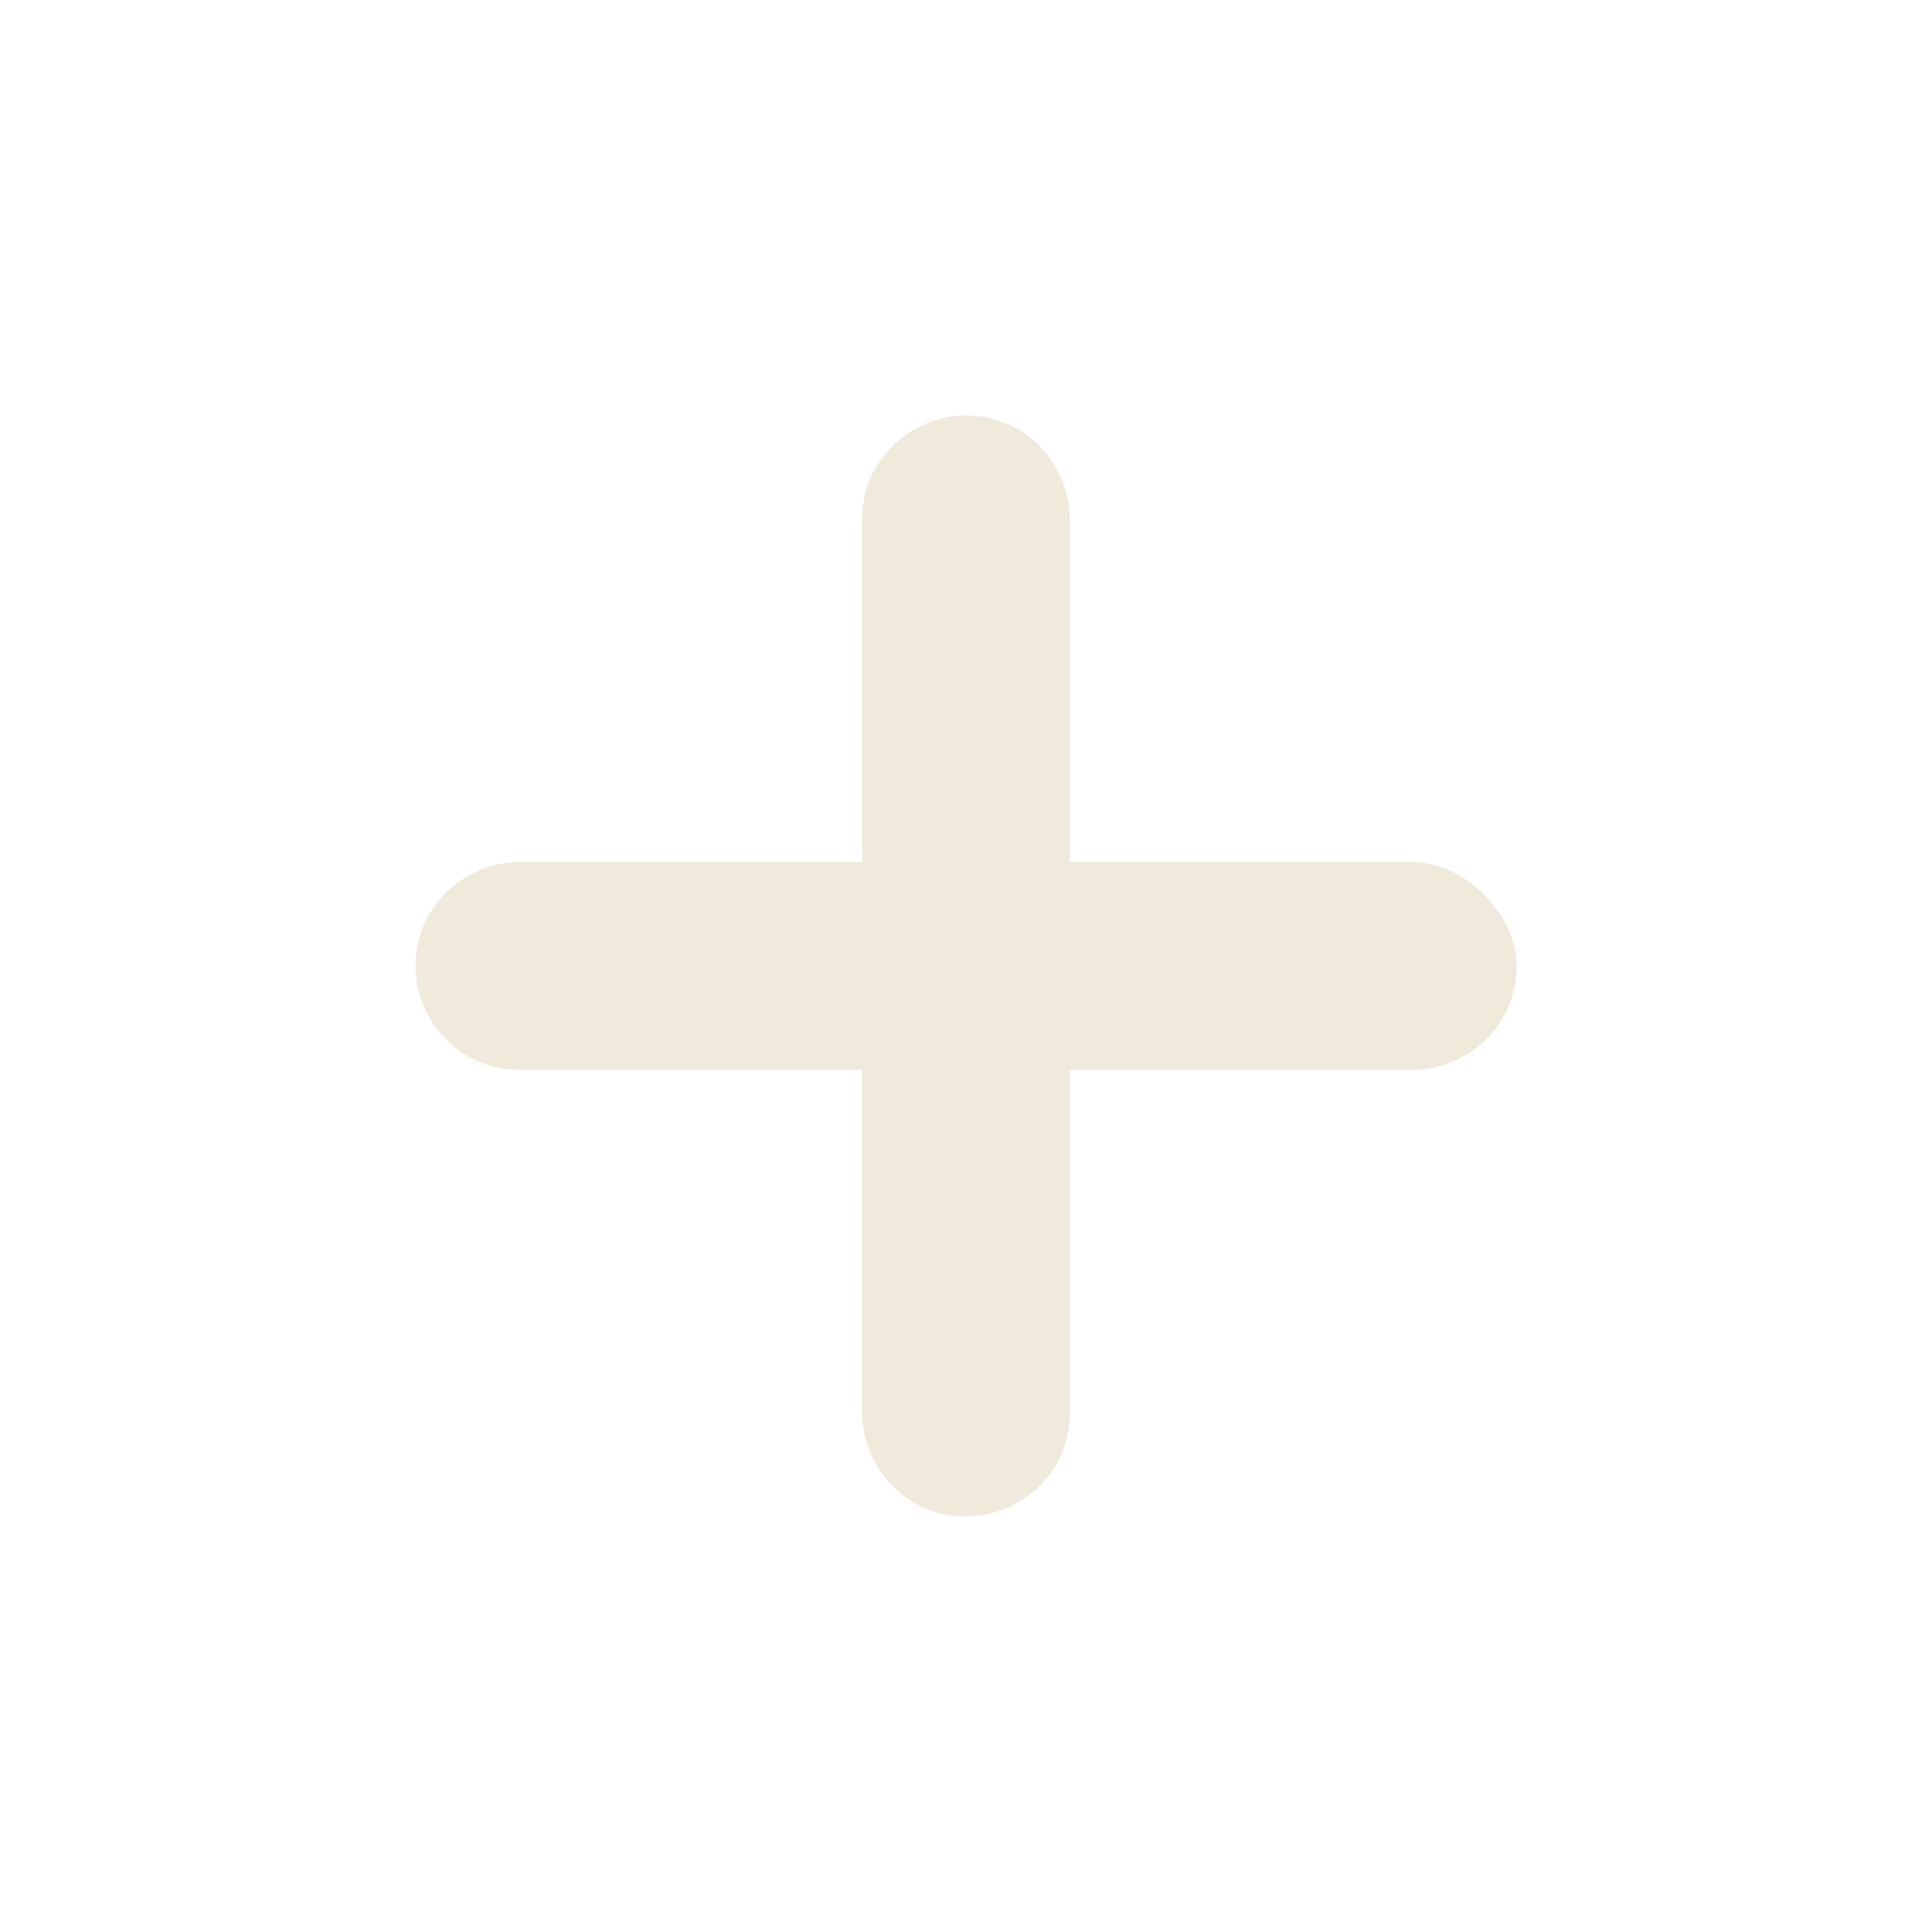 <?xml version="1.0" encoding="utf-8"?> <svg  role="img" width="18.6" height="18.6" xmlns="http://www.w3.org/2000/svg" xmlns:xlink="http://www.w3.org/1999/xlink" x="0px" y="0px" viewBox="0 0 18.6 18.6" style="enable-background:new 0 0 18.6 18.6;" xml:space="preserve"> <style type="text/css"> .st0{fill:transparent;} .st1{fill:#EFEADC;} </style> <g> <g> <path role="presentation" class="st0" d="M9.3,18.6L9.3,18.6C4.2,18.6,0,14.5,0,9.3v0C0,4.2,4.2,0,9.3,0h0c5.1,0,9.3,4.2,9.3,9.3v0 C18.6,14.5,14.5,18.6,9.3,18.6z"/> </g> <path role="presentation" class="st1" d="M13.6,8.3h-3.3V5c0-0.5-0.4-1-1-1c-0.5,0-1,0.4-1,1v3.3H5c-0.5,0-1,0.4-1,1c0,0.5,0.4,1,1,1h3.3v3.3 c0,0.5,0.4,1,1,1c0.5,0,1-0.4,1-1v-3.3h3.3c0.5,0,1-0.4,1-1C14.6,8.8,14.1,8.3,13.6,8.3z"/> </g> </svg>
